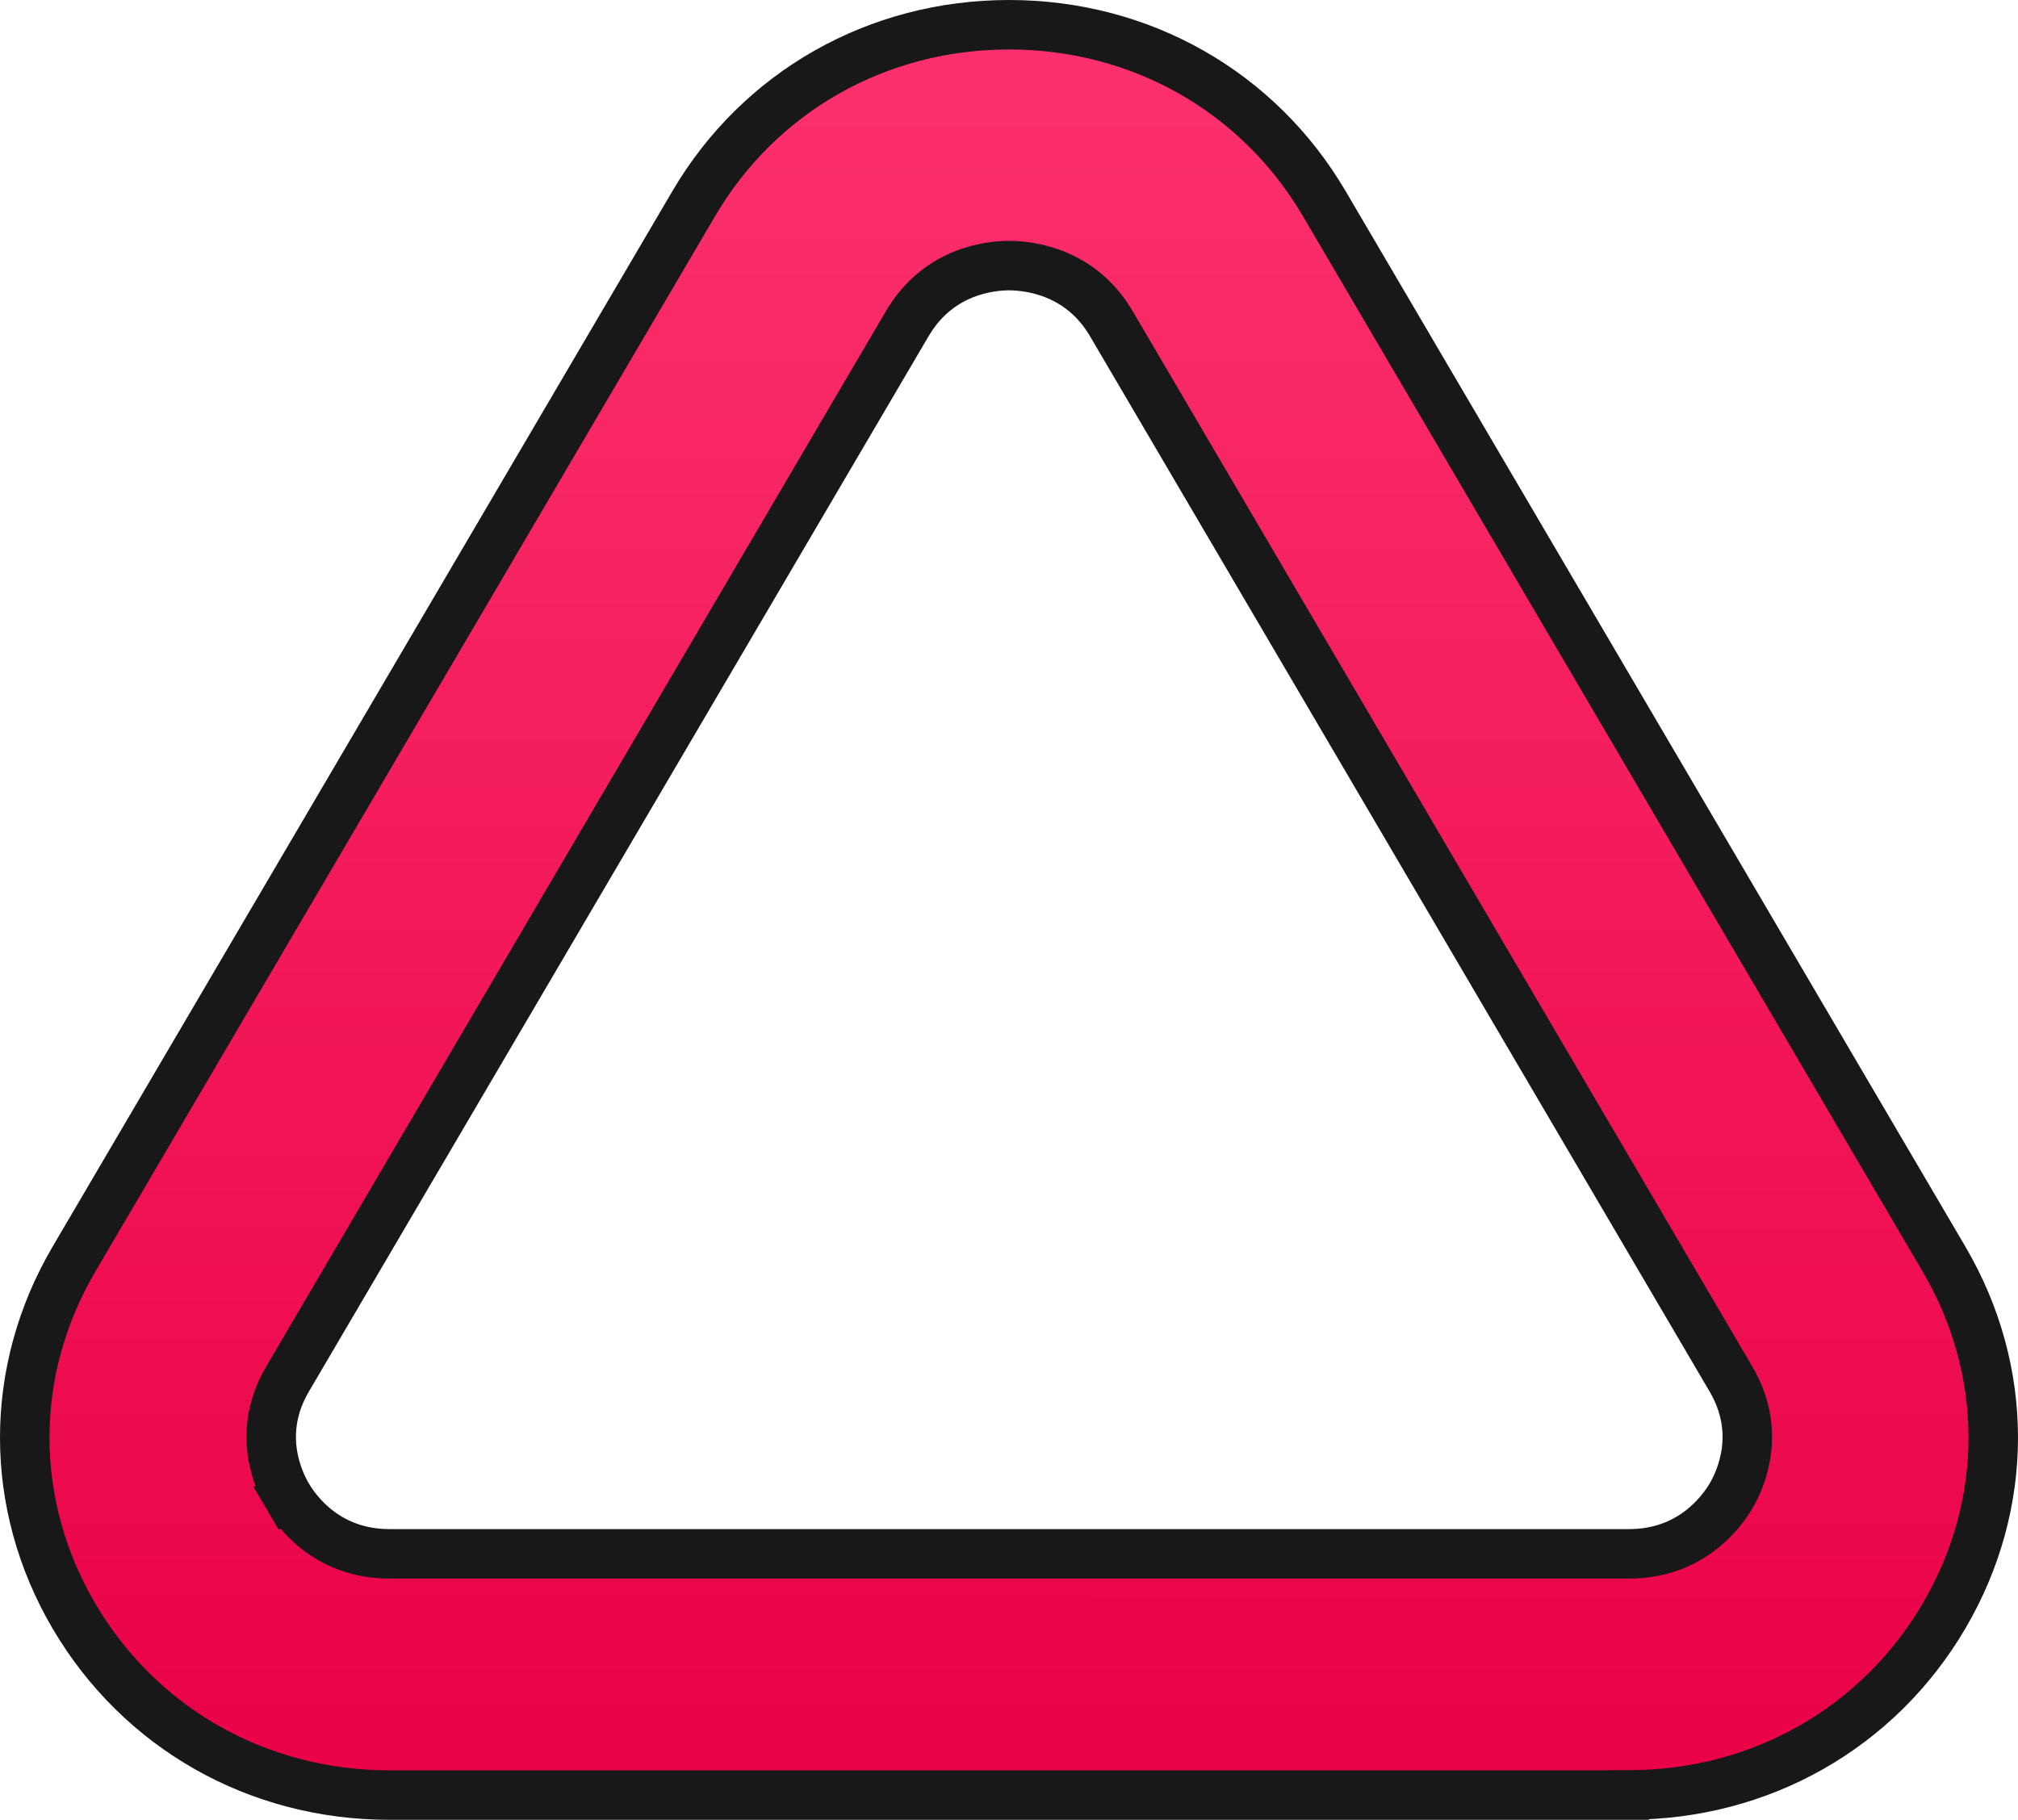 <?xml version="1.0" encoding="UTF-8"?> <svg xmlns="http://www.w3.org/2000/svg" width="367" height="331" viewBox="0 0 367 331" fill="none"><path d="M296.191 326.477L296.186 326.5H70.809C46.831 326.5 25.439 314.325 13.46 293.959C1.513 273.607 1.513 249.351 13.462 229L126.165 37.038C138.12 16.677 159.532 4.5 183.512 4.5C207.49 4.5 228.88 16.675 240.835 37.038L353.538 229C365.487 249.352 365.487 273.586 353.538 293.939C341.583 314.301 320.194 326.477 296.191 326.477ZM183.559 48.308C180.043 48.308 170.96 49.256 165.324 58.342L165.281 58.384L164.981 58.897L52.278 250.858L52.276 250.86C46.654 260.448 50.46 268.988 52.279 272.082L56.158 269.802L52.279 272.082C54.105 275.19 59.665 282.623 70.832 282.623H296.262C307.436 282.623 312.992 275.156 314.806 272.098L314.81 272.09L314.815 272.082C316.634 268.988 320.44 260.448 314.817 250.86L314.816 250.858L202.114 58.876C196.506 49.313 187.137 48.336 183.594 48.308L183.576 48.308H183.559Z" fill="url(#paint0_linear_1_395)" stroke="#181818" stroke-width="9"></path><defs><linearGradient id="paint0_linear_1_395" x1="183.353" y1="-47.091" x2="183.282" y2="333.718" gradientUnits="userSpaceOnUse"><stop stop-color="#FF3974"></stop><stop offset="1" stop-color="#E90046"></stop></linearGradient></defs></svg> 